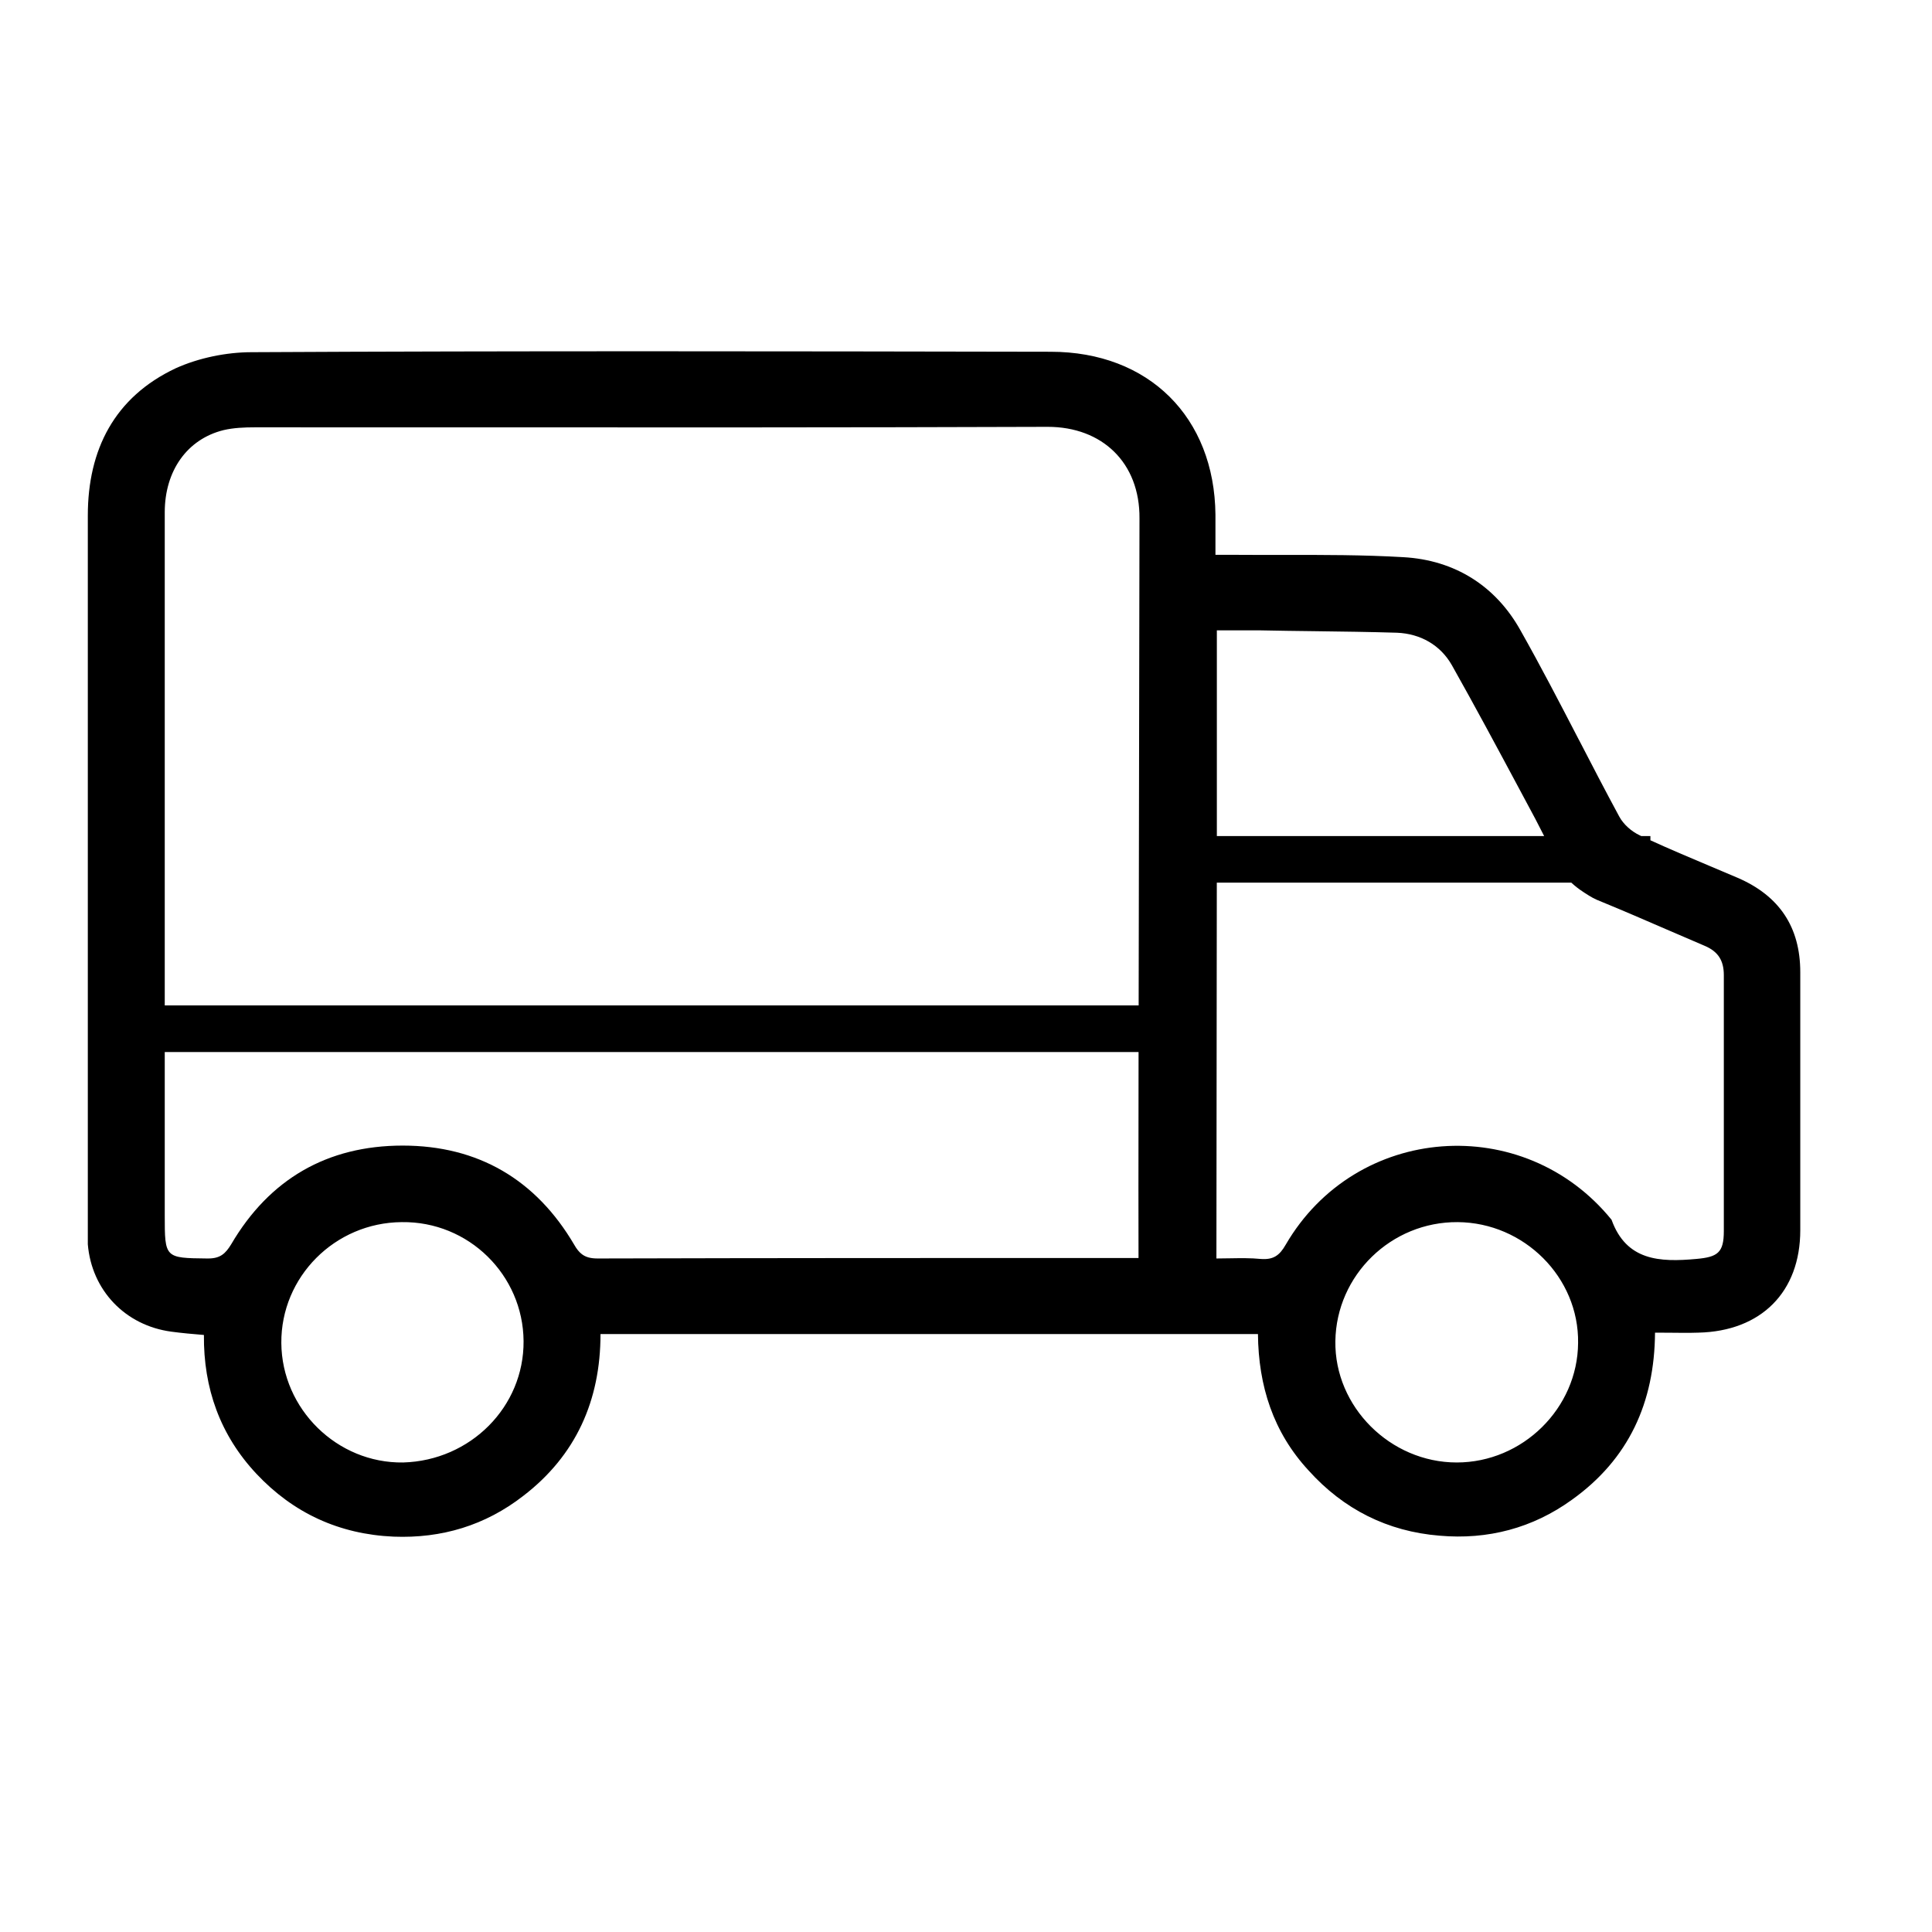 <svg width="44" height="44" viewBox="0 0 44 44" fill="none" xmlns="http://www.w3.org/2000/svg">
<path fill-rule="evenodd" clip-rule="evenodd" d="M28.649 30.382H13.676C13.676 31.888 13.121 33.146 11.913 34.071C11.053 34.738 10.063 35.039 8.964 34.996C7.724 34.942 6.679 34.458 5.841 33.566C5.014 32.684 4.633 31.619 4.644 30.403C4.383 30.382 4.144 30.36 3.904 30.328C2.849 30.188 2.087 29.382 2 28.338V28.005V11.743C2 10.237 2.609 9.043 4.002 8.387C4.524 8.151 5.156 8.021 5.732 8.021C11.791 7.989 17.849 8 23.918 8.011H23.927C26.168 8.011 27.659 9.506 27.681 11.721V12.636H28.149C28.512 12.639 28.875 12.638 29.238 12.638C30.144 12.637 31.048 12.636 31.957 12.689C33.133 12.754 34.068 13.345 34.634 14.367C35.093 15.18 35.522 16.008 35.952 16.837L35.958 16.848L35.96 16.851C36.261 17.433 36.563 18.015 36.876 18.594C36.974 18.777 37.159 18.938 37.344 19.024C37.356 19.03 37.367 19.035 37.379 19.041H37.587V19.137C38.026 19.338 38.471 19.525 38.918 19.714C39.137 19.806 39.356 19.898 39.575 19.992C40.521 20.401 41 21.111 41 22.143V28.016C41 29.425 40.108 30.317 38.682 30.35C38.475 30.357 38.267 30.355 38.048 30.352C37.933 30.351 37.815 30.35 37.692 30.35C37.681 31.942 37.093 33.232 35.798 34.157C34.906 34.802 33.883 35.071 32.784 34.974C31.598 34.878 30.597 34.372 29.803 33.49C28.997 32.619 28.66 31.565 28.649 30.382ZM35.167 19.041L34.971 18.659L34.605 17.975C34.087 17.008 33.588 16.077 33.067 15.152C32.806 14.69 32.349 14.432 31.816 14.41C31.196 14.391 30.572 14.383 29.949 14.375C29.533 14.37 29.118 14.365 28.704 14.356H27.713V18.648L27.713 19.041H35.167ZM27.712 20.102H35.786C35.862 20.173 35.952 20.245 36.06 20.315L36.084 20.331C36.23 20.425 36.298 20.469 36.484 20.541C36.976 20.743 37.463 20.954 37.952 21.166C38.241 21.291 38.532 21.417 38.824 21.541C39.128 21.67 39.259 21.874 39.259 22.208V28.037C39.259 28.532 39.117 28.629 38.628 28.672C37.801 28.747 37.039 28.715 36.702 27.779C34.7 25.316 30.88 25.596 29.28 28.349C29.139 28.596 28.997 28.693 28.715 28.672C28.483 28.649 28.252 28.653 28.009 28.657L28.006 28.657C27.907 28.659 27.806 28.661 27.703 28.661L27.712 20.102ZM25.951 11.807C25.951 11.807 25.939 18.004 25.932 22.898H3.752V11.668C3.752 10.721 4.263 10.001 5.09 9.796C5.319 9.742 5.569 9.732 5.809 9.732C7.312 9.732 8.816 9.732 10.319 9.733C14.833 9.735 19.347 9.737 23.861 9.721C25.102 9.721 25.961 10.538 25.951 11.807ZM25.929 28.65C25.926 28.241 25.927 26.342 25.93 23.959H3.752V27.672C3.752 28.166 3.752 28.411 3.876 28.533C3.997 28.653 4.237 28.656 4.71 28.661L4.742 28.661C5.014 28.661 5.134 28.553 5.265 28.338C6.135 26.854 7.452 26.09 9.171 26.09C10.89 26.09 12.207 26.865 13.078 28.349C13.132 28.444 13.187 28.514 13.252 28.563C13.342 28.632 13.453 28.661 13.611 28.661C17.593 28.65 21.575 28.65 25.557 28.65H25.559H25.929ZM33.198 27.833C31.685 27.822 30.434 29.038 30.412 30.543C30.39 32.038 31.663 33.307 33.176 33.307C34.678 33.307 35.929 32.071 35.94 30.586C35.962 29.091 34.71 27.844 33.198 27.833ZM11.924 30.543C11.913 29.038 10.673 27.811 9.149 27.833C7.626 27.844 6.396 29.081 6.407 30.586C6.418 32.092 7.68 33.329 9.182 33.307C10.716 33.264 11.935 32.038 11.924 30.543Z" fill="black"/>
</svg>

